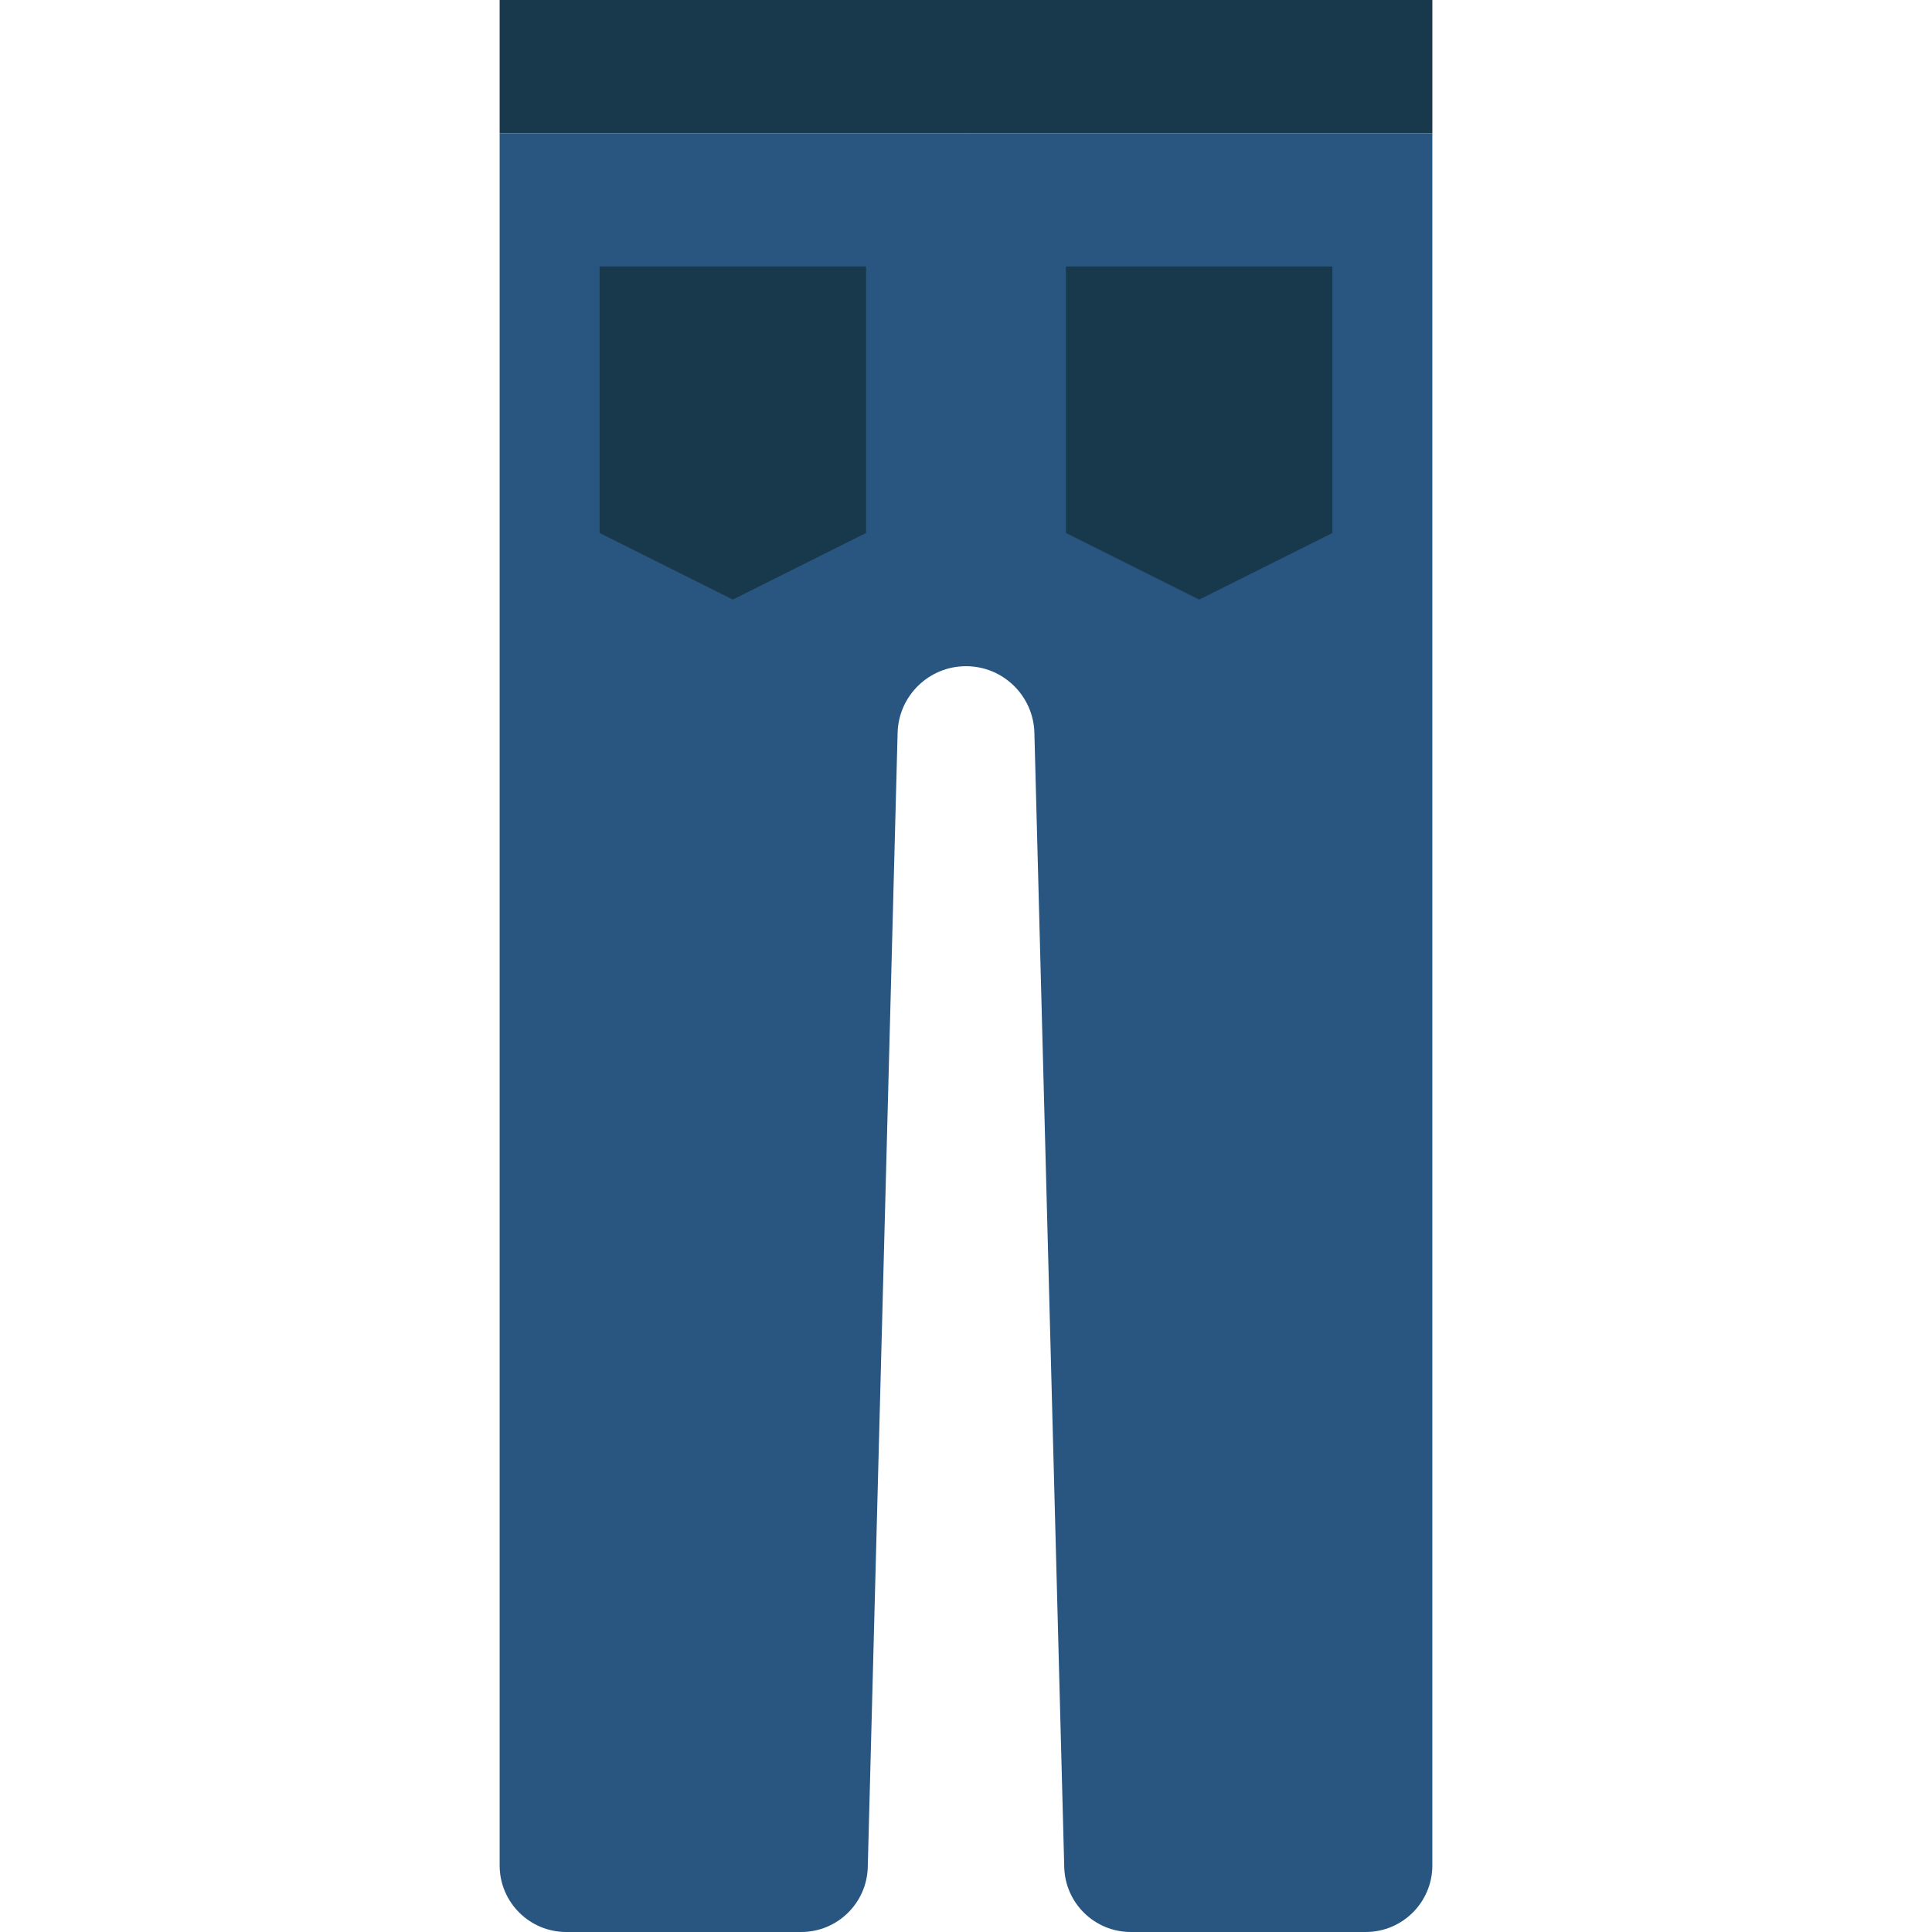 <?xml version="1.0" encoding="iso-8859-1"?>
<!-- Uploaded to: SVG Repo, www.svgrepo.com, Generator: SVG Repo Mixer Tools -->
<svg height="800px" width="800px" version="1.1" id="Layer_1" xmlns="http://www.w3.org/2000/svg" xmlns:xlink="http://www.w3.org/1999/xlink" 
	 viewBox="0 0 511.997 511.997" xml:space="preserve">
<g>
	<polygon style="fill:#18384C;" points="132.412,35.31 379.585,35.31 379.585,0 132.412,0 	"/>
	<g>
		<path style="fill:#285680;" d="M255.999,35.308v141.241c9.825,0,17.858,7.83,18.123,17.646l7.91,300.615
			c0.247,9.56,8.077,17.187,17.646,17.187h62.252c9.754,0,17.655-7.901,17.655-17.655V35.308H255.999z"/>
		<path style="fill:#285680;" d="M255.999,176.549V35.308H132.412v459.034c0,9.754,7.901,17.655,17.655,17.655h62.252
			c9.569,0,17.399-7.627,17.646-17.187l7.91-300.615C238.14,184.379,246.174,176.549,255.999,176.549"/>
	</g>
	<g>
		<polygon style="fill:#18384C;" points="229.516,141.239 194.206,158.894 158.895,141.239 158.895,70.618 229.516,70.618 		"/>
		<polygon style="fill:#18384C;" points="353.102,141.239 317.792,158.894 282.481,141.239 282.481,70.618 353.102,70.618 		"/>
	</g>
</g>
</svg>